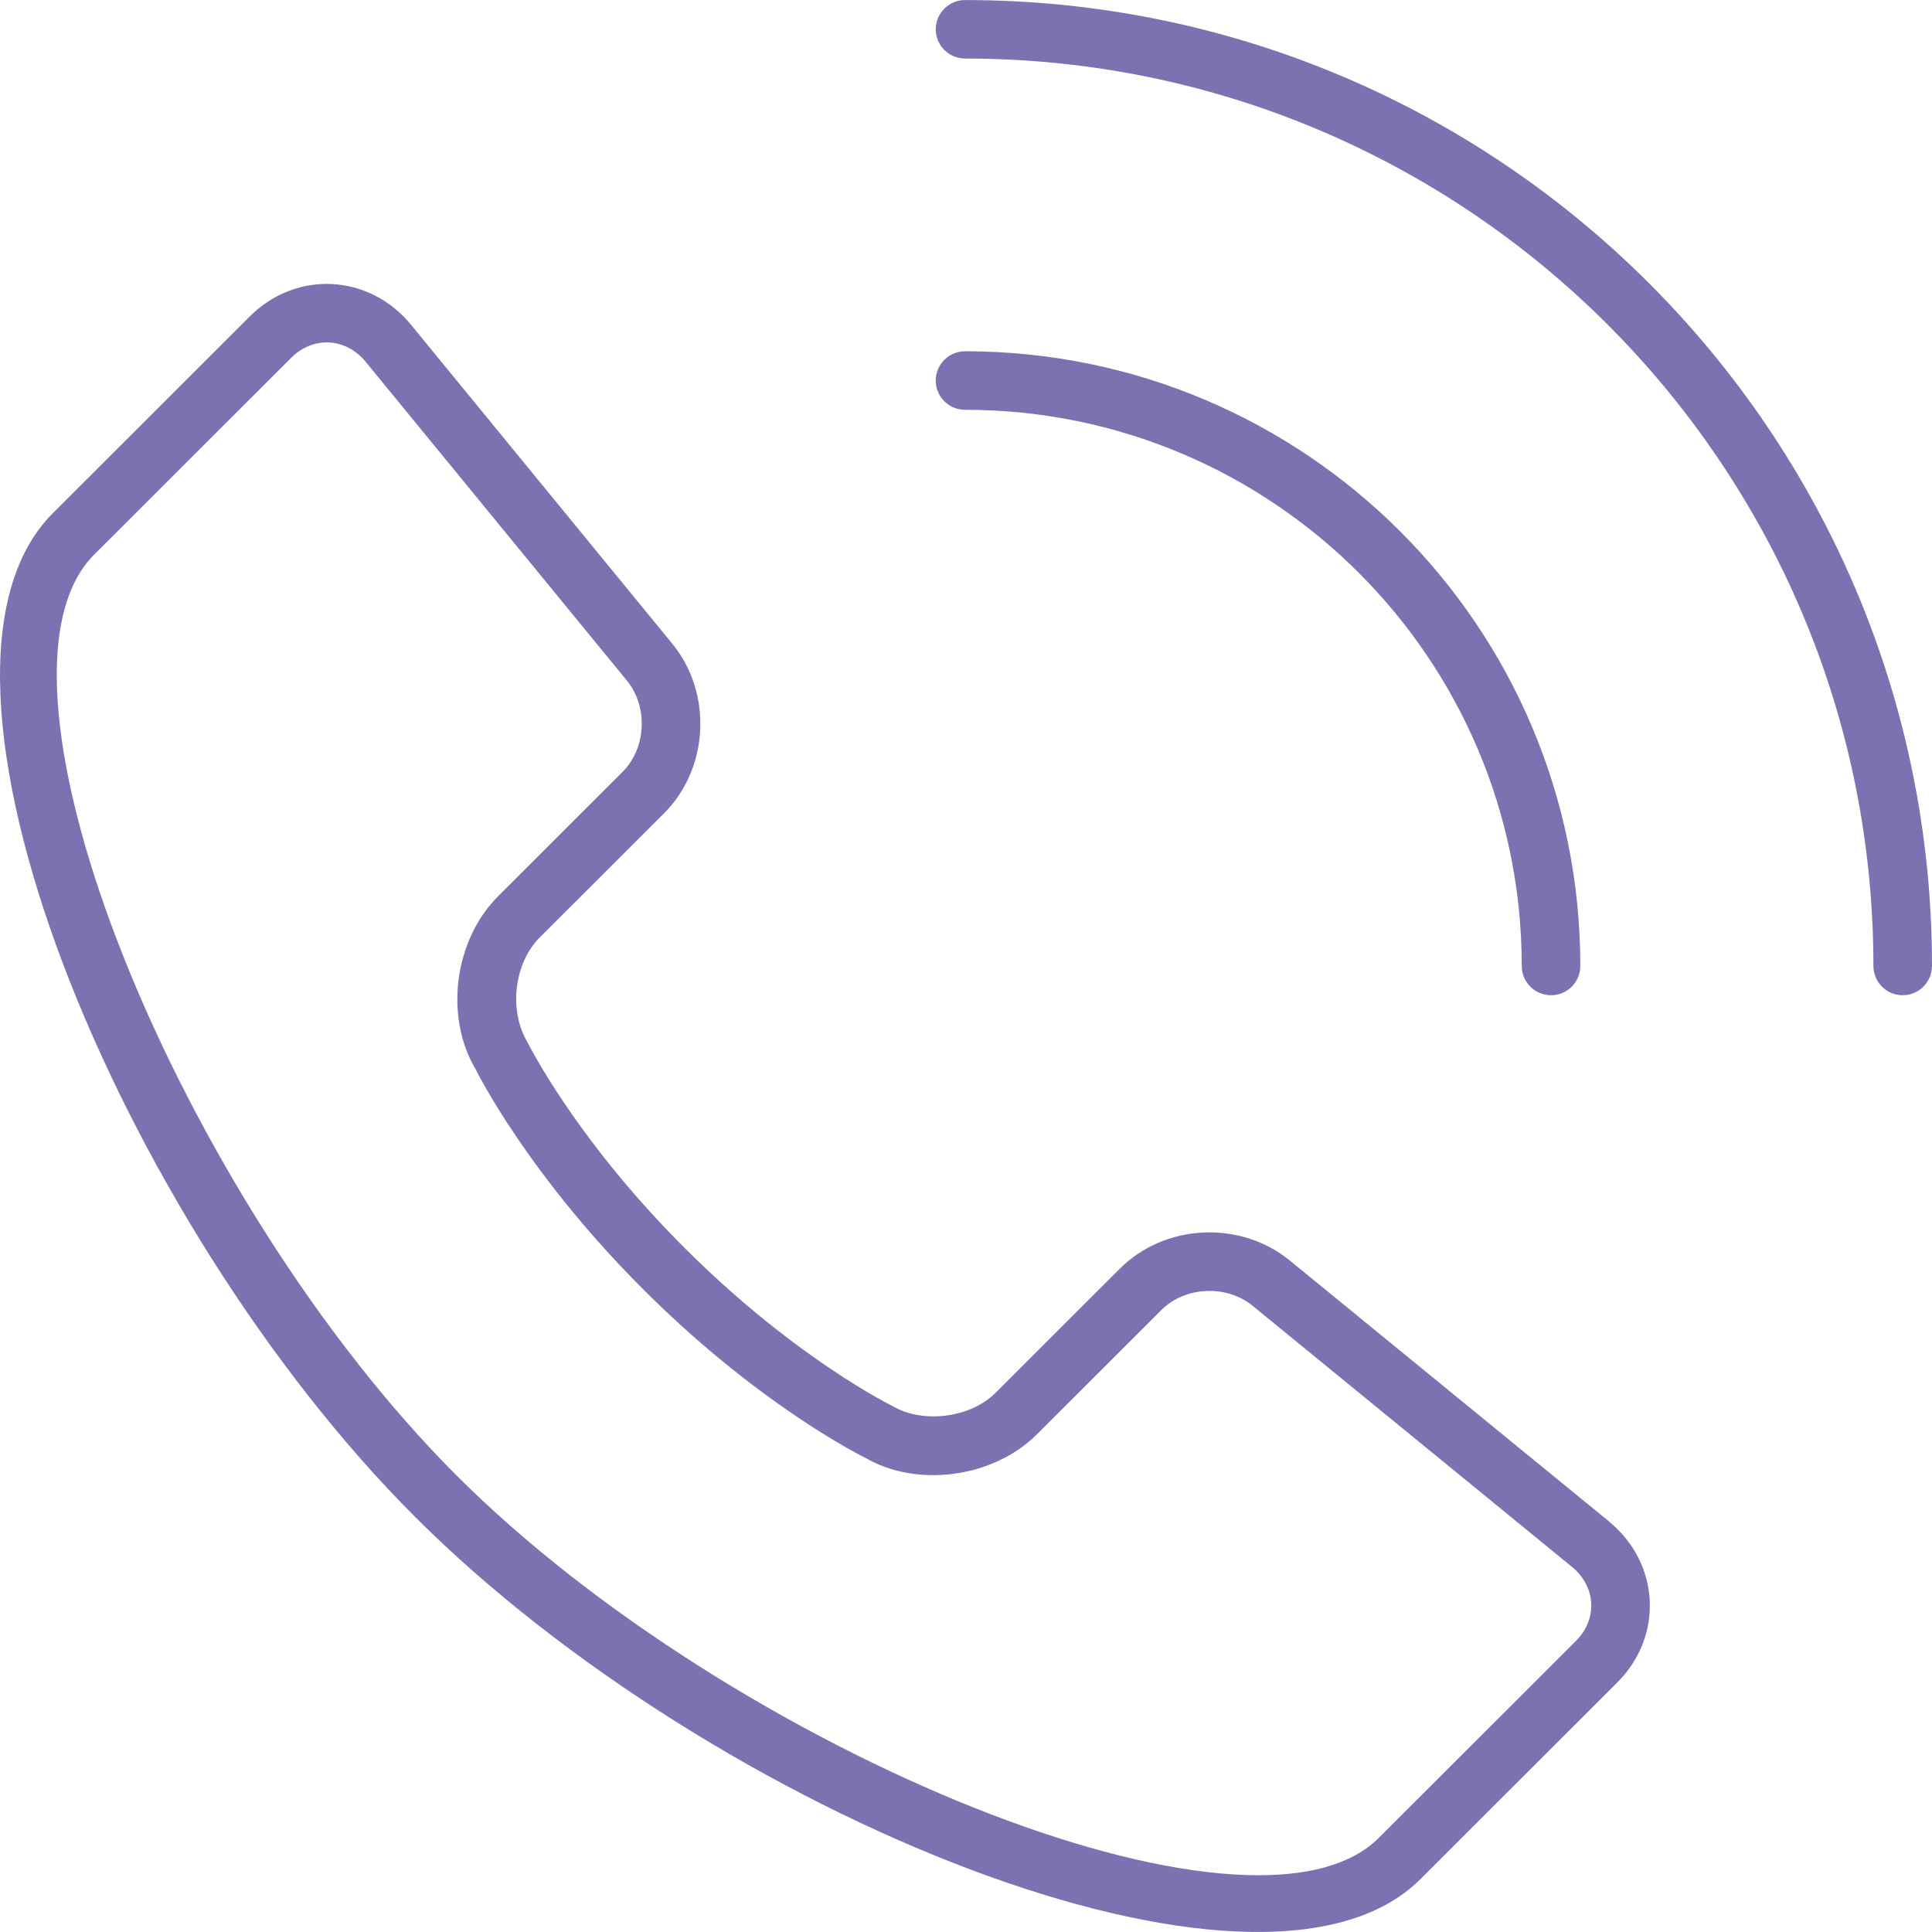 <svg xmlns="http://www.w3.org/2000/svg" width="37" height="37" viewBox="0 0 37 37" fill="none"><g clip-path="url(#clip0_2312_4329)"><path fill-rule="evenodd" clip-rule="evenodd" d="M30.812 29.137C31.791 29.937 31.865 31.331 30.972 32.222L27.2 35.99C24.148 39.039 13.64 34.735 7.954 29.055C2.267 23.373 -2.041 12.878 1.011 9.829L4.783 6.06C5.675 5.17 7.072 5.244 7.872 6.22L12.876 12.329C13.648 13.273 13.579 14.714 12.718 15.575L10.334 17.956C9.853 18.437 9.733 19.342 10.101 19.958C10.125 20.008 10.179 20.11 10.265 20.259C10.41 20.515 10.589 20.803 10.803 21.12C11.418 22.029 12.184 22.974 13.113 23.901C14.041 24.828 14.987 25.595 15.9 26.21C16.217 26.424 16.507 26.603 16.763 26.749C16.913 26.835 17.016 26.889 17.101 26.932C17.683 27.27 18.587 27.152 19.064 26.676L21.448 24.295C22.308 23.435 23.753 23.366 24.697 24.137L30.813 29.136L30.812 29.137ZM30.101 30.004L23.986 25.005C23.488 24.598 22.693 24.636 22.242 25.088L19.858 27.469C19.021 28.305 17.56 28.496 16.572 27.919C16.502 27.885 16.378 27.82 16.206 27.722C15.927 27.563 15.613 27.369 15.272 27.139C14.302 26.485 13.3 25.673 12.319 24.693C11.338 23.712 10.526 22.713 9.873 21.745C9.643 21.405 9.449 21.093 9.291 20.814C9.193 20.643 9.128 20.52 9.116 20.491C8.504 19.472 8.698 18.003 9.541 17.162L11.925 14.78C12.377 14.328 12.415 13.536 12.008 13.037L7.003 6.929C6.623 6.465 5.998 6.432 5.577 6.852L1.804 10.621C-0.62 13.043 3.457 22.976 8.748 28.261C14.037 33.545 23.982 37.619 26.406 35.197L30.179 31.428C30.601 31.007 30.568 30.385 30.101 30.003V30.004ZM36.999 18.499C36.999 18.809 36.748 19.06 36.439 19.06C36.129 19.06 35.878 18.809 35.878 18.499C35.878 8.902 28.09 1.121 18.482 1.121C18.172 1.121 17.921 0.87 17.921 0.561C17.921 0.252 18.172 0.001 18.482 0.001C28.709 0.001 37 8.283 37 18.5L36.999 18.499ZM30.265 18.499C30.265 18.809 30.014 19.06 29.704 19.06C29.394 19.06 29.143 18.809 29.143 18.499C29.143 12.617 24.369 7.848 18.481 7.848C18.171 7.848 17.92 7.597 17.92 7.288C17.92 6.979 18.172 6.727 18.481 6.727C24.99 6.727 30.265 11.998 30.265 18.499Z" fill="#7C72B2"></path></g><defs><clipPath id="clip0_2312_4329"><rect width="37" height="37" fill="white"></rect></clipPath></defs></svg>